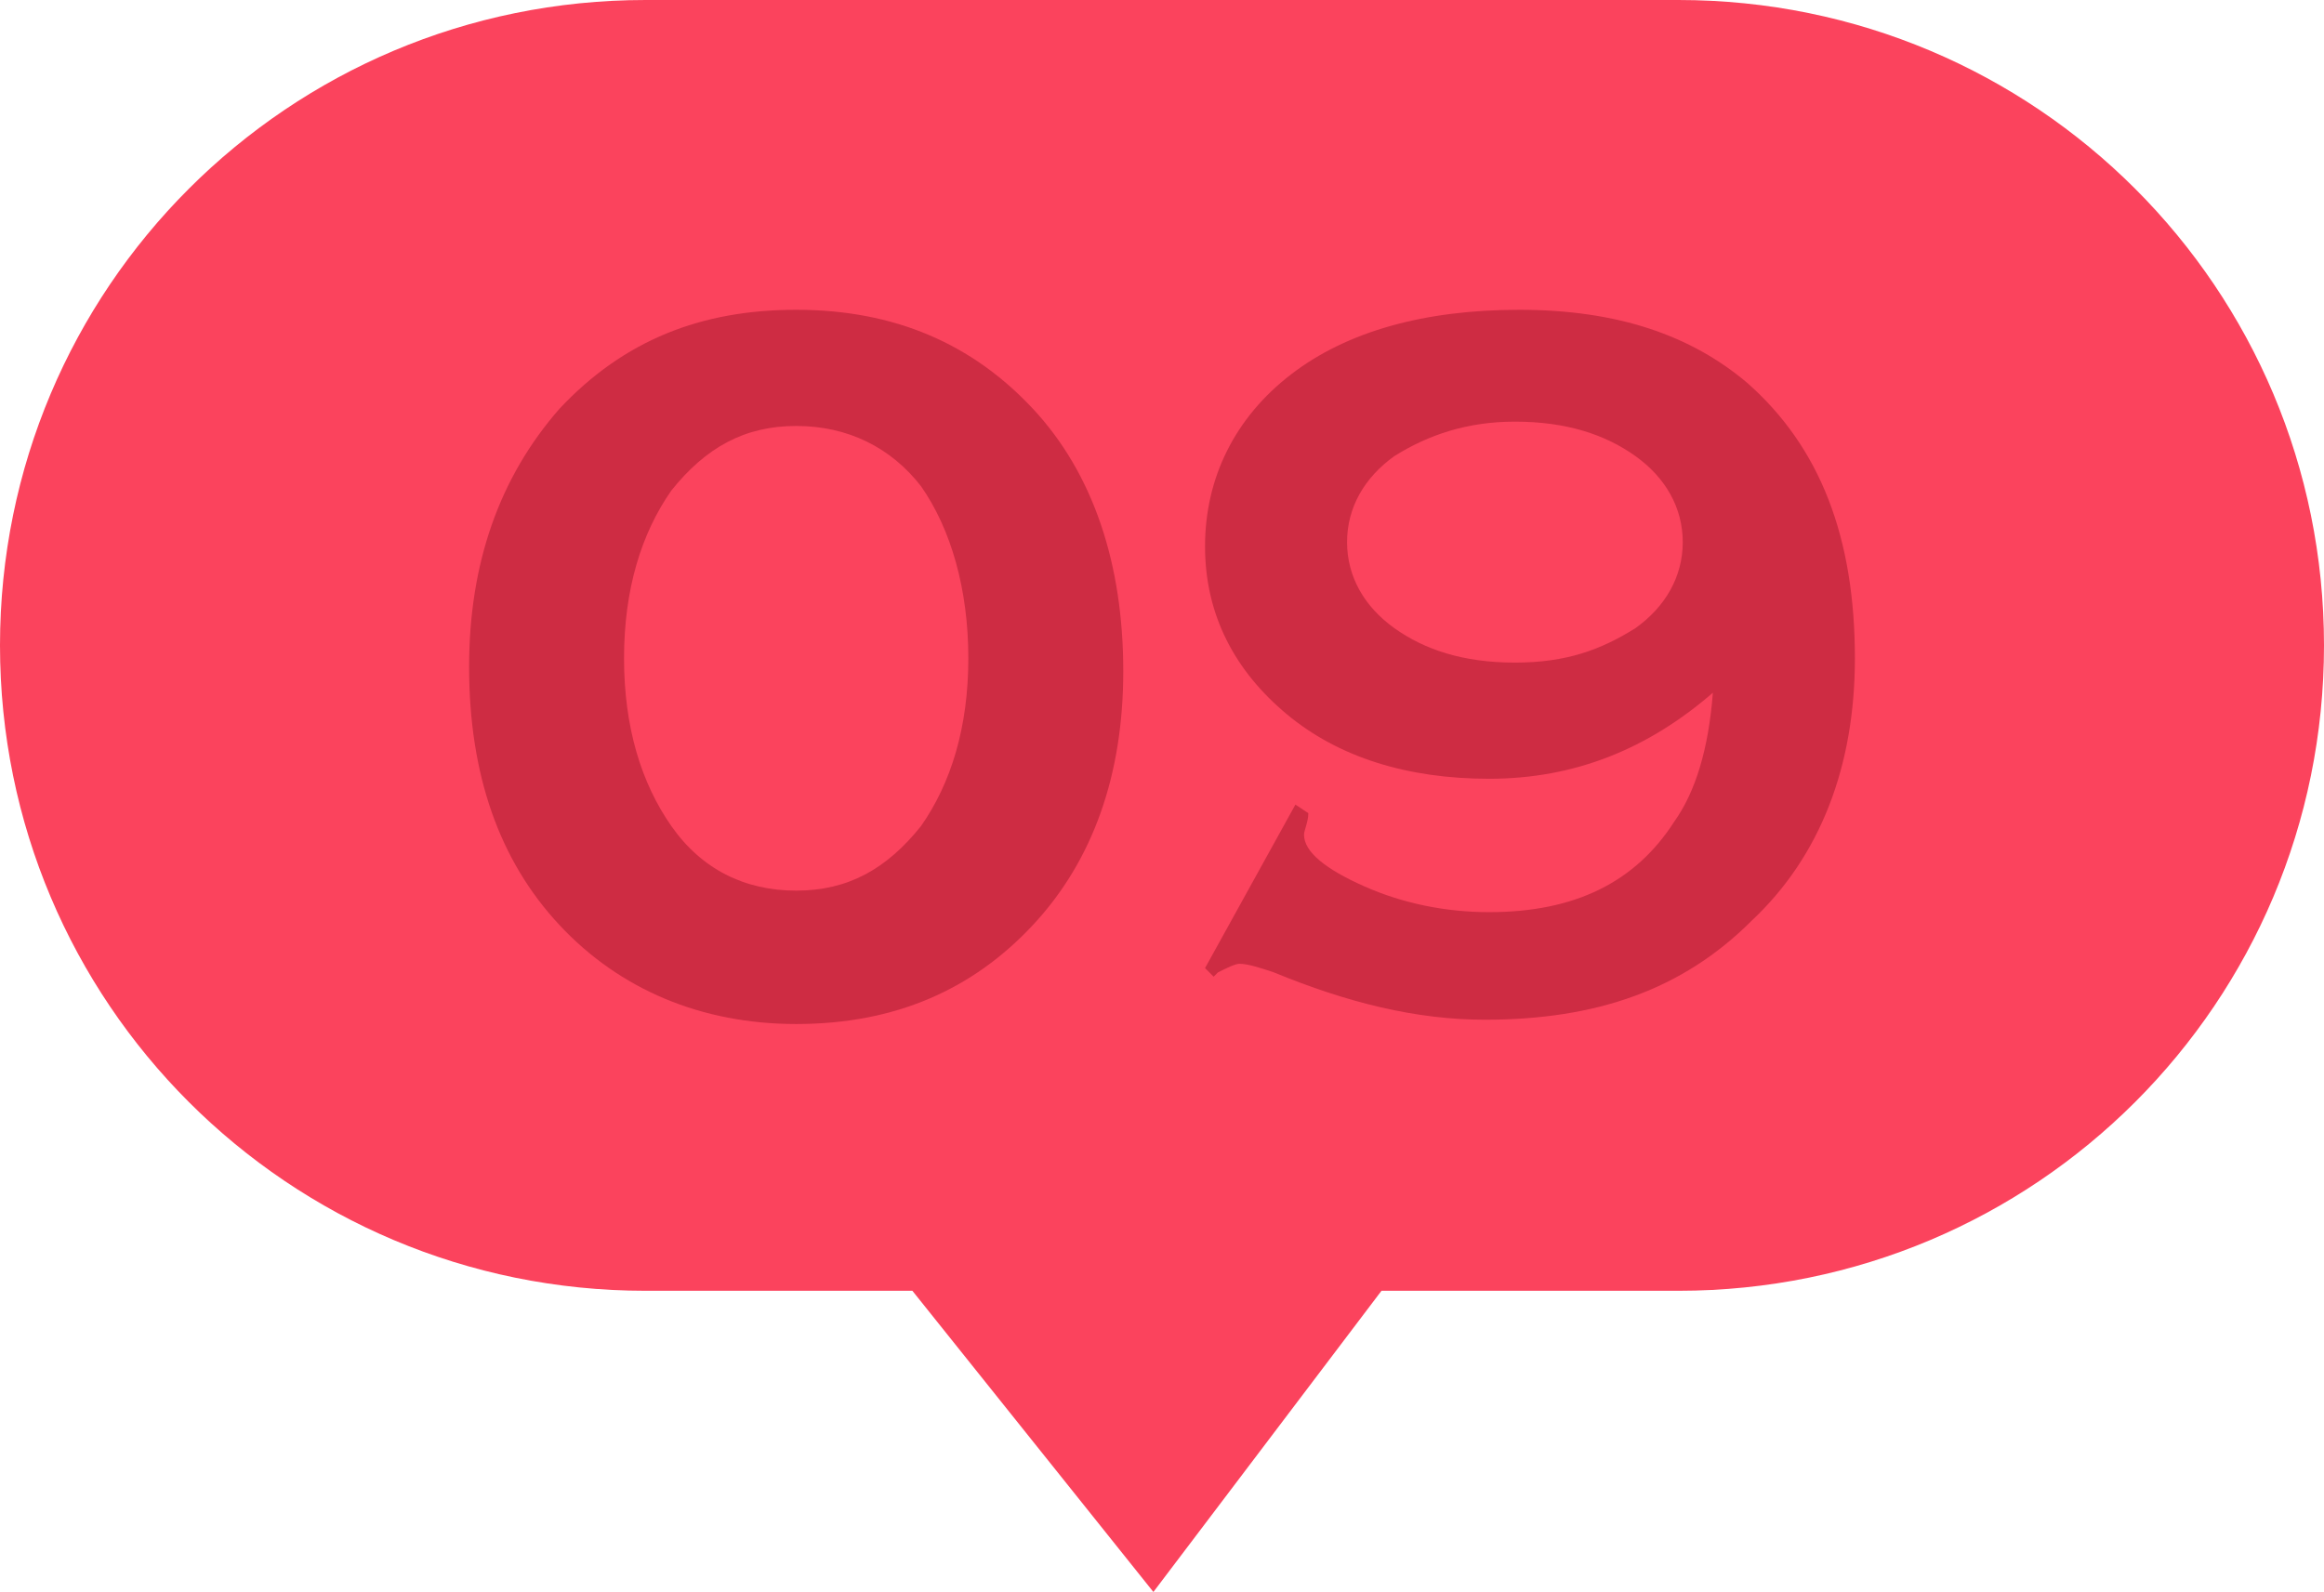 <?xml version="1.0" encoding="utf-8"?>
<!-- Generator: Adobe Illustrator 26.0.0, SVG Export Plug-In . SVG Version: 6.00 Build 0)  -->
<svg version="1.1" id="_09" xmlns="http://www.w3.org/2000/svg" xmlns:xlink="http://www.w3.org/1999/xlink" x="0px" y="0px"
	 viewBox="0 0 54 37" style="enable-background:new 0 0 54 37;" xml:space="preserve">
<style type="text/css">
	.st0{fill:#FB435D;}
	.st1{enable-background:new    ;}
	.st2{fill:#CE2C43;}
</style>
<path id="路径_3077" class="st0" d="M15,0h24c8.3,0,15,6.7,15,15s-6.7,15-15,15h-6.9l-5.3,7l-5.6-7H15C6.7,30,0,23.3,0,15
	S6.7,0,15,0z"/>
<g class="st1">
	<path class="st2" d="M18.5,7.2c2.3,0,4.1,0.8,5.5,2.3c1.4,1.5,2.1,3.6,2.1,6.1c0,2.4-0.7,4.4-2.1,5.9s-3.2,2.3-5.5,2.3
		c-2.2,0-4.1-0.8-5.5-2.3c-1.4-1.5-2.1-3.5-2.1-6c0-2.4,0.7-4.4,2.1-6C14.5,7.9,16.3,7.2,18.5,7.2z M18.5,9.9
		c-1.2,0-2.1,0.5-2.9,1.5c-0.7,1-1.1,2.3-1.1,3.9s0.4,2.9,1.1,3.9c0.7,1,1.7,1.5,2.9,1.5c1.2,0,2.1-0.5,2.9-1.5
		c0.7-1,1.1-2.3,1.1-3.9c0-1.6-0.4-3-1.1-4C20.7,10.4,19.7,9.9,18.5,9.9z"/>
	<path class="st2" d="M28,22.5l2.1-3.8l0.3,0.2c0,0.2-0.1,0.4-0.1,0.5c0,0.4,0.5,0.8,1.4,1.2c0.9,0.4,1.9,0.6,2.9,0.6
		c2,0,3.4-0.7,4.3-2.1c0.5-0.7,0.8-1.7,0.9-3c-1.5,1.3-3.2,2-5.2,2c-1.9,0-3.5-0.5-4.7-1.5S28,14.3,28,12.7c0-1.6,0.7-3,2-4
		s3.1-1.5,5.3-1.5c2.3,0,4,0.6,5.3,1.7c1.7,1.5,2.5,3.6,2.5,6.4c0,2.5-0.8,4.6-2.4,6.1c-1.6,1.6-3.6,2.3-6.2,2.3
		c-1.6,0-3.2-0.4-4.9-1.1c-0.3-0.1-0.6-0.2-0.8-0.2c-0.1,0-0.3,0.1-0.5,0.2c0,0-0.1,0.1-0.1,0.1L28,22.5z M35.2,9.8
		c-1.1,0-2,0.3-2.8,0.8c-0.7,0.5-1.1,1.2-1.1,2s0.4,1.5,1.1,2c0.7,0.5,1.6,0.8,2.8,0.8s2-0.3,2.8-0.8c0.7-0.5,1.1-1.2,1.1-2
		c0-0.8-0.4-1.5-1.1-2C37.3,10.1,36.4,9.8,35.2,9.8z"/>
</g>
</svg>
